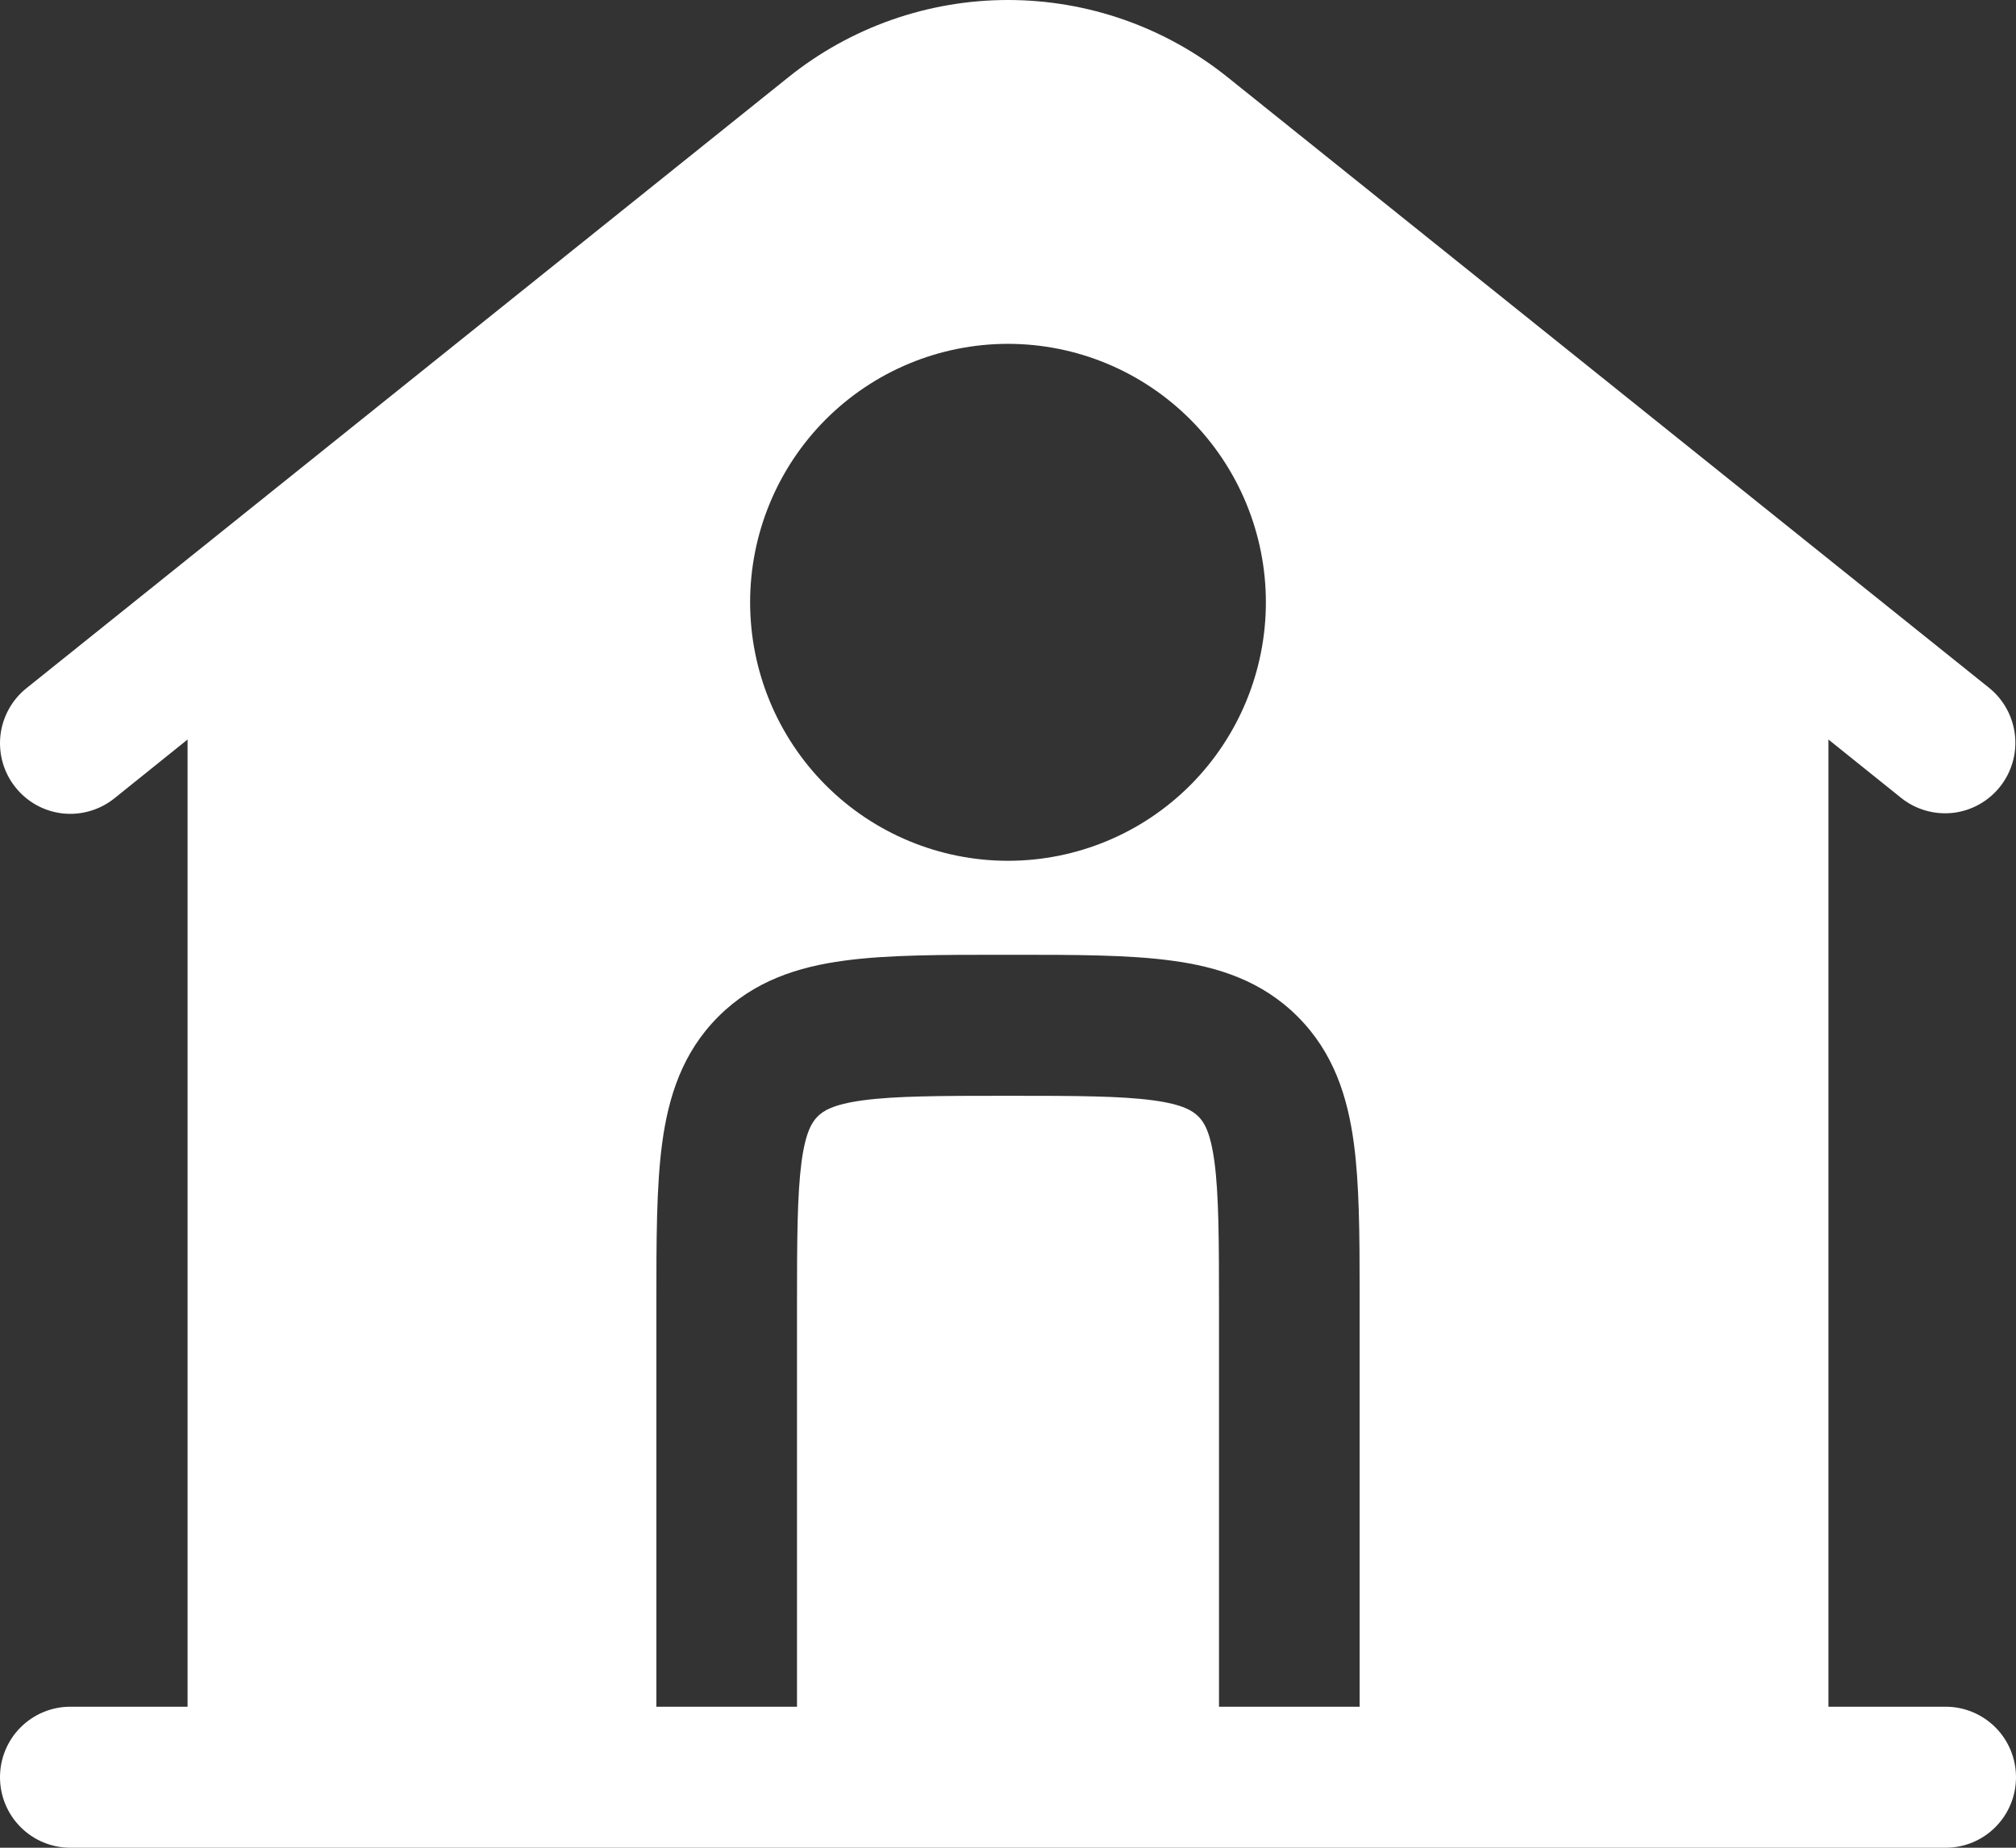 <svg width="24" height="22" viewBox="0 0 24 22" fill="none" xmlns="http://www.w3.org/2000/svg">
<rect x="0" y="0" width="24" height="22" fill="#333333" stroke="none"/>
<path fill-rule="evenodd" clip-rule="evenodd" d="M21.767 8.805L22.64 9.506C22.814 9.642 23.034 9.703 23.253 9.678C23.472 9.652 23.672 9.54 23.809 9.368C23.947 9.195 24.011 8.975 23.988 8.756C23.964 8.536 23.856 8.334 23.685 8.194L14.615 0.92C13.873 0.324 12.951 0 12 0C11.049 0 10.127 0.324 9.385 0.92L0.315 8.194C0.141 8.333 0.03 8.536 0.005 8.757C-0.019 8.979 0.045 9.201 0.184 9.374C0.322 9.548 0.524 9.66 0.745 9.685C0.966 9.709 1.187 9.645 1.361 9.506L2.233 8.805V20.321H0.837C0.615 20.321 0.402 20.41 0.245 20.567C0.088 20.724 0 20.938 0 21.161C0 21.383 0.088 21.597 0.245 21.754C0.402 21.912 0.615 22 0.837 22H23.163C23.385 22 23.598 21.912 23.755 21.754C23.912 21.597 24 21.383 24 21.161C24 20.938 23.912 20.724 23.755 20.567C23.598 20.41 23.385 20.321 23.163 20.321H21.767V8.805ZM8.93 7.171C8.93 6.355 9.254 5.572 9.829 4.995C10.405 4.418 11.186 4.094 12 4.094C12.814 4.094 13.595 4.418 14.171 4.995C14.746 5.572 15.07 6.355 15.07 7.171C15.07 7.988 14.746 8.771 14.171 9.348C13.595 9.925 12.814 10.249 12 10.249C11.186 10.249 10.405 9.925 9.829 9.348C9.254 8.771 8.93 7.988 8.93 7.171ZM12.056 11.368C12.797 11.368 13.437 11.368 13.949 11.438C14.498 11.511 15.024 11.678 15.45 12.106C15.877 12.533 16.043 13.06 16.117 13.611C16.182 14.092 16.186 14.685 16.186 15.371V20.321H14.512V15.565C14.512 14.75 14.509 14.222 14.458 13.835C14.409 13.471 14.331 13.357 14.266 13.293C14.201 13.229 14.089 13.15 13.726 13.101C13.338 13.049 12.813 13.047 12 13.047C11.187 13.047 10.661 13.049 10.274 13.101C9.911 13.15 9.798 13.229 9.734 13.293C9.67 13.357 9.591 13.471 9.542 13.835C9.491 14.223 9.488 14.75 9.488 15.565V20.321H7.814V15.509C7.814 14.766 7.814 14.125 7.883 13.611C7.957 13.06 8.123 12.533 8.55 12.106C8.976 11.678 9.503 11.511 10.051 11.438C10.563 11.368 11.203 11.368 11.945 11.368H12.056Z" fill="white"/>
</svg>
